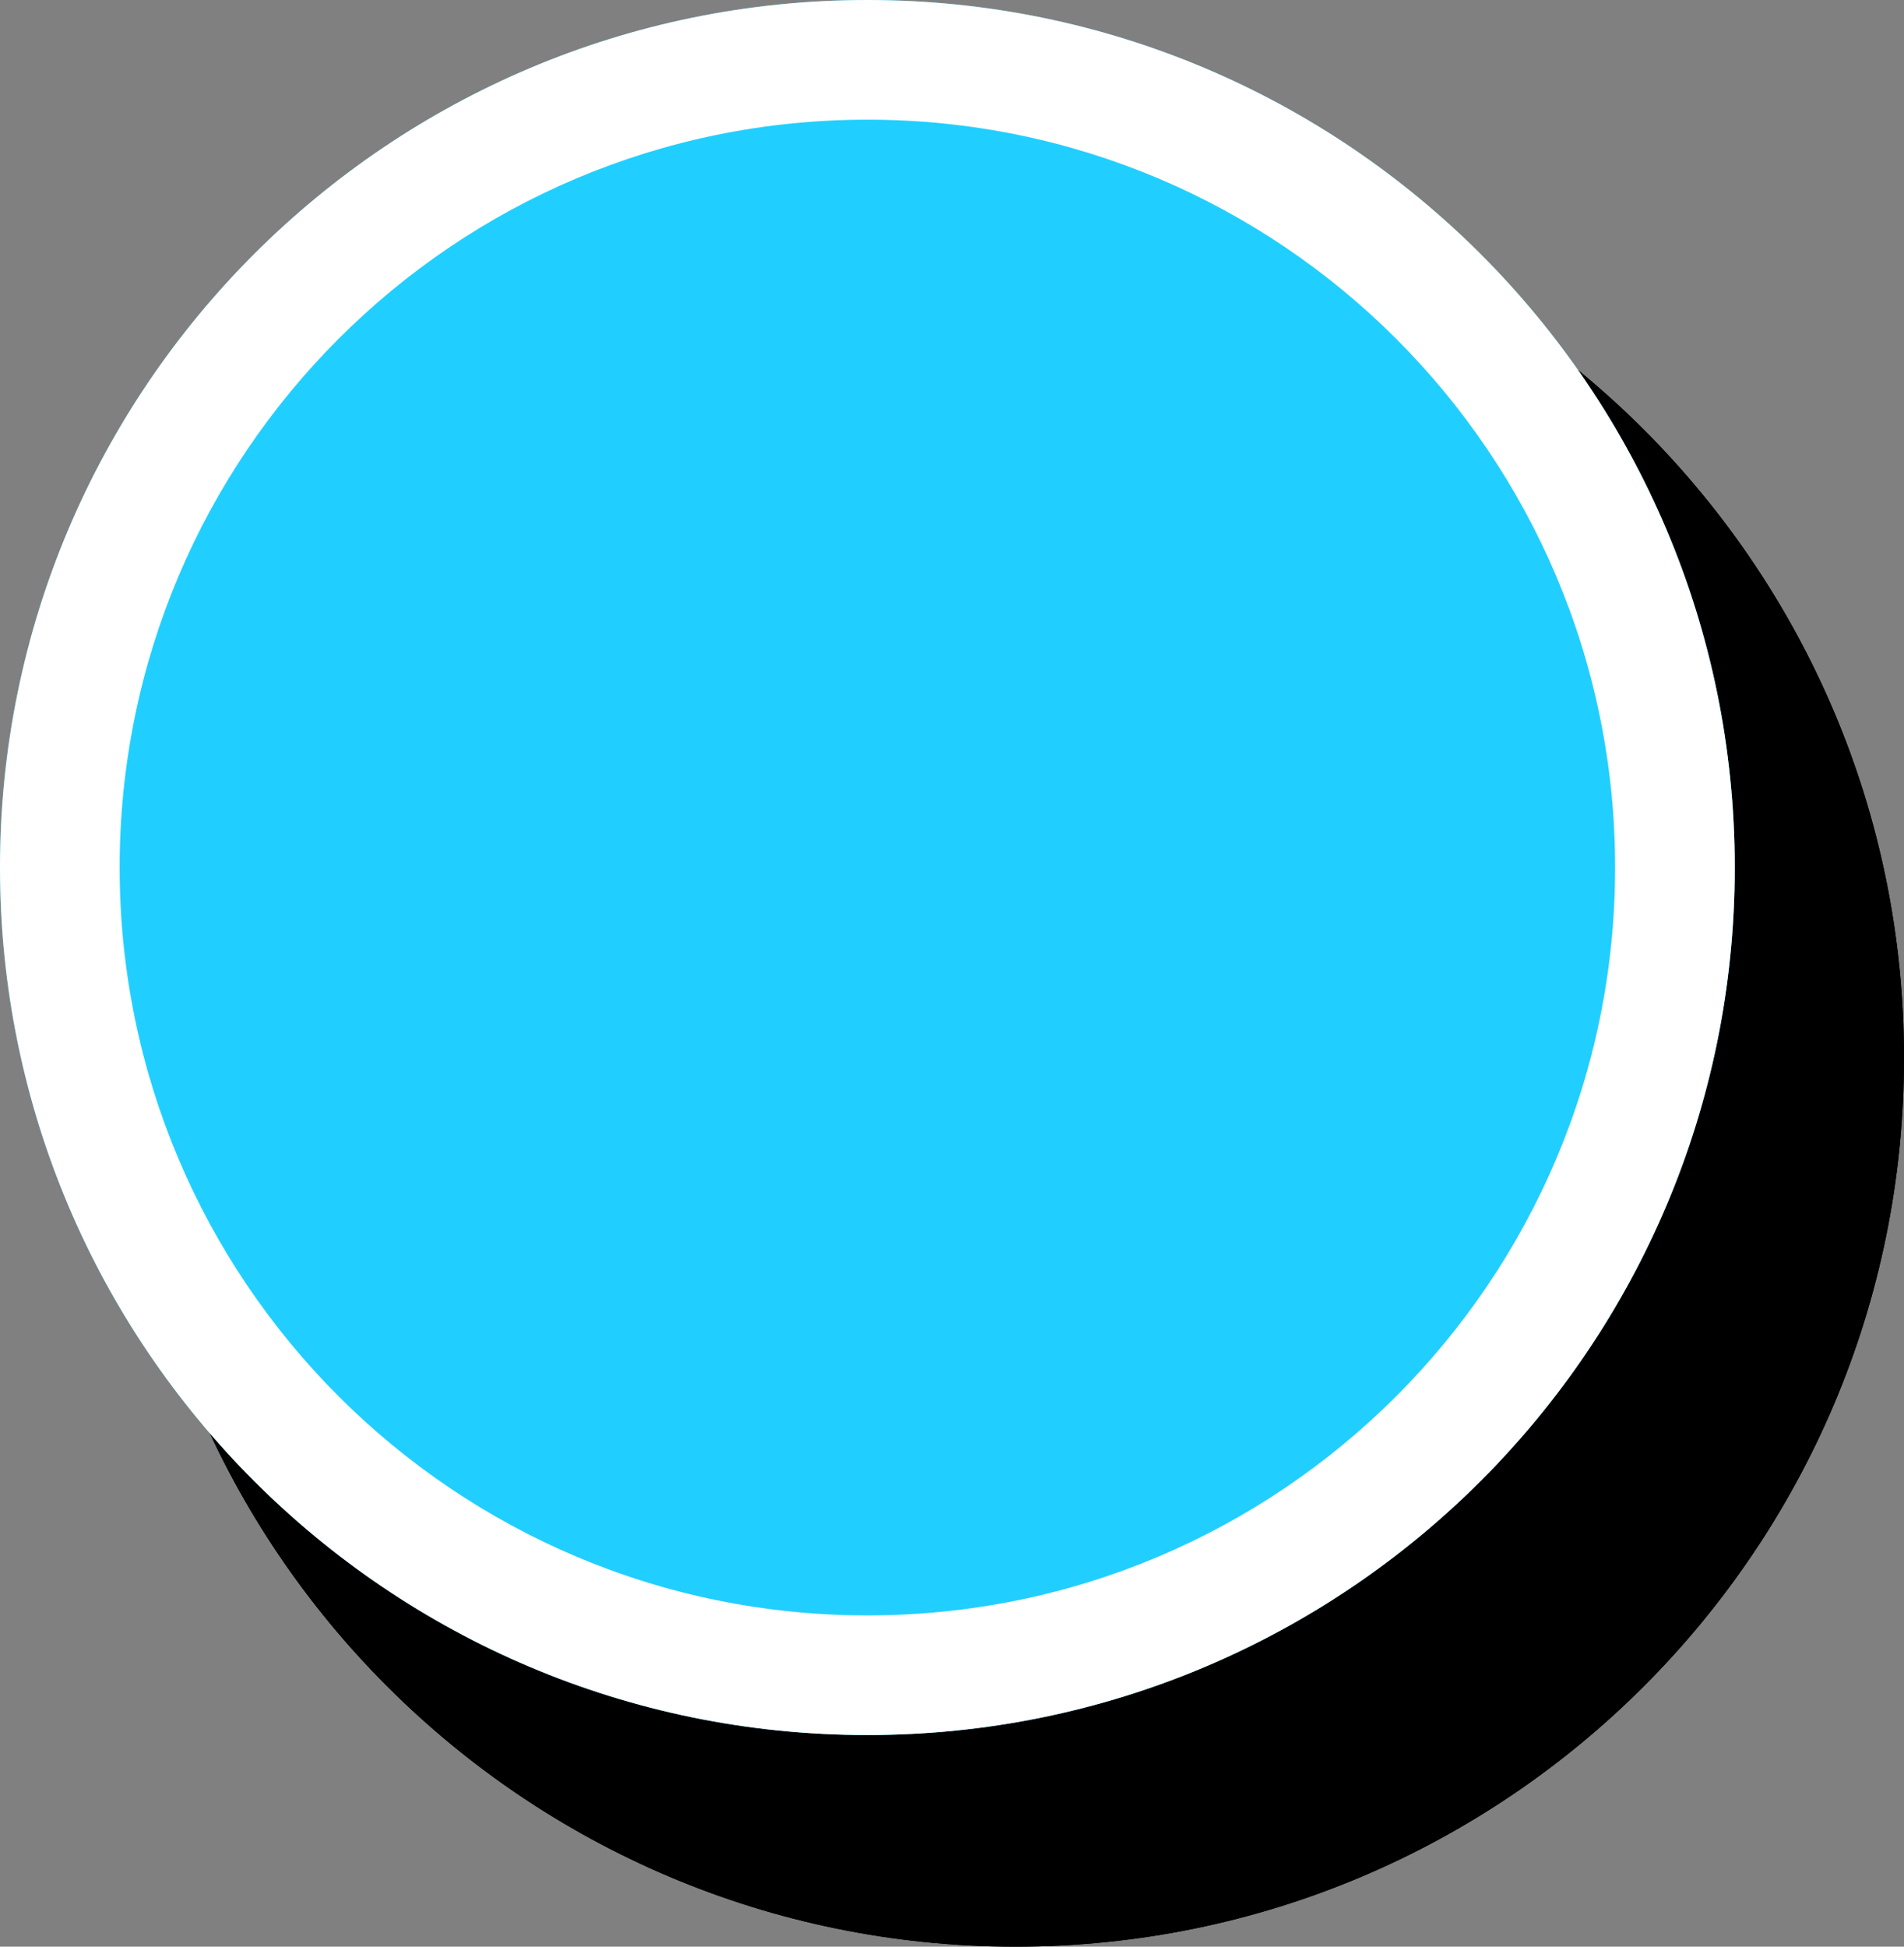 <svg width="45" height="46" viewBox="0 0 45 46" fill="none" xmlns="http://www.w3.org/2000/svg">
  <rect x="0" y="0" width="45" height="46" fill="#808080" stroke="none"/>
  <path d="M45 25C45 36.598 35.598 46 24 46C12.402 46 3 36.598 3 25C3 13.402 12.402 4 24 4C35.598 4 45 13.402 45 25Z" fill="black"/>
  <path fill-rule="evenodd" clip-rule="evenodd" d="M24 43.103C33.998 43.103 42.103 34.998 42.103 25C42.103 15.002 33.998 6.897 24 6.897C14.002 6.897 5.897 15.002 5.897 25C5.897 34.998 14.002 43.103 24 43.103ZM24 46C35.598 46 45 36.598 45 25C45 13.402 35.598 4 24 4C12.402 4 3 13.402 3 25C3 36.598 12.402 46 24 46Z" fill="black"/>
  <path d="M41 20.5C41 31.822 31.822 41 20.5 41C9.178 41 0 31.822 0 20.5C0 9.178 9.178 0 20.5 0C31.822 0 41 9.178 41 20.5Z" fill="#20CFFF"/>
  <path fill-rule="evenodd" clip-rule="evenodd" d="M20.5 38.172C30.26 38.172 38.172 30.26 38.172 20.5C38.172 10.74 30.26 2.828 20.5 2.828C10.74 2.828 2.828 10.74 2.828 20.5C2.828 30.26 10.74 38.172 20.5 38.172ZM20.5 41C31.822 41 41 31.822 41 20.5C41 9.178 31.822 0 20.5 0C9.178 0 0 9.178 0 20.5C0 31.822 9.178 41 20.5 41Z" fill="white"/>
</svg>
